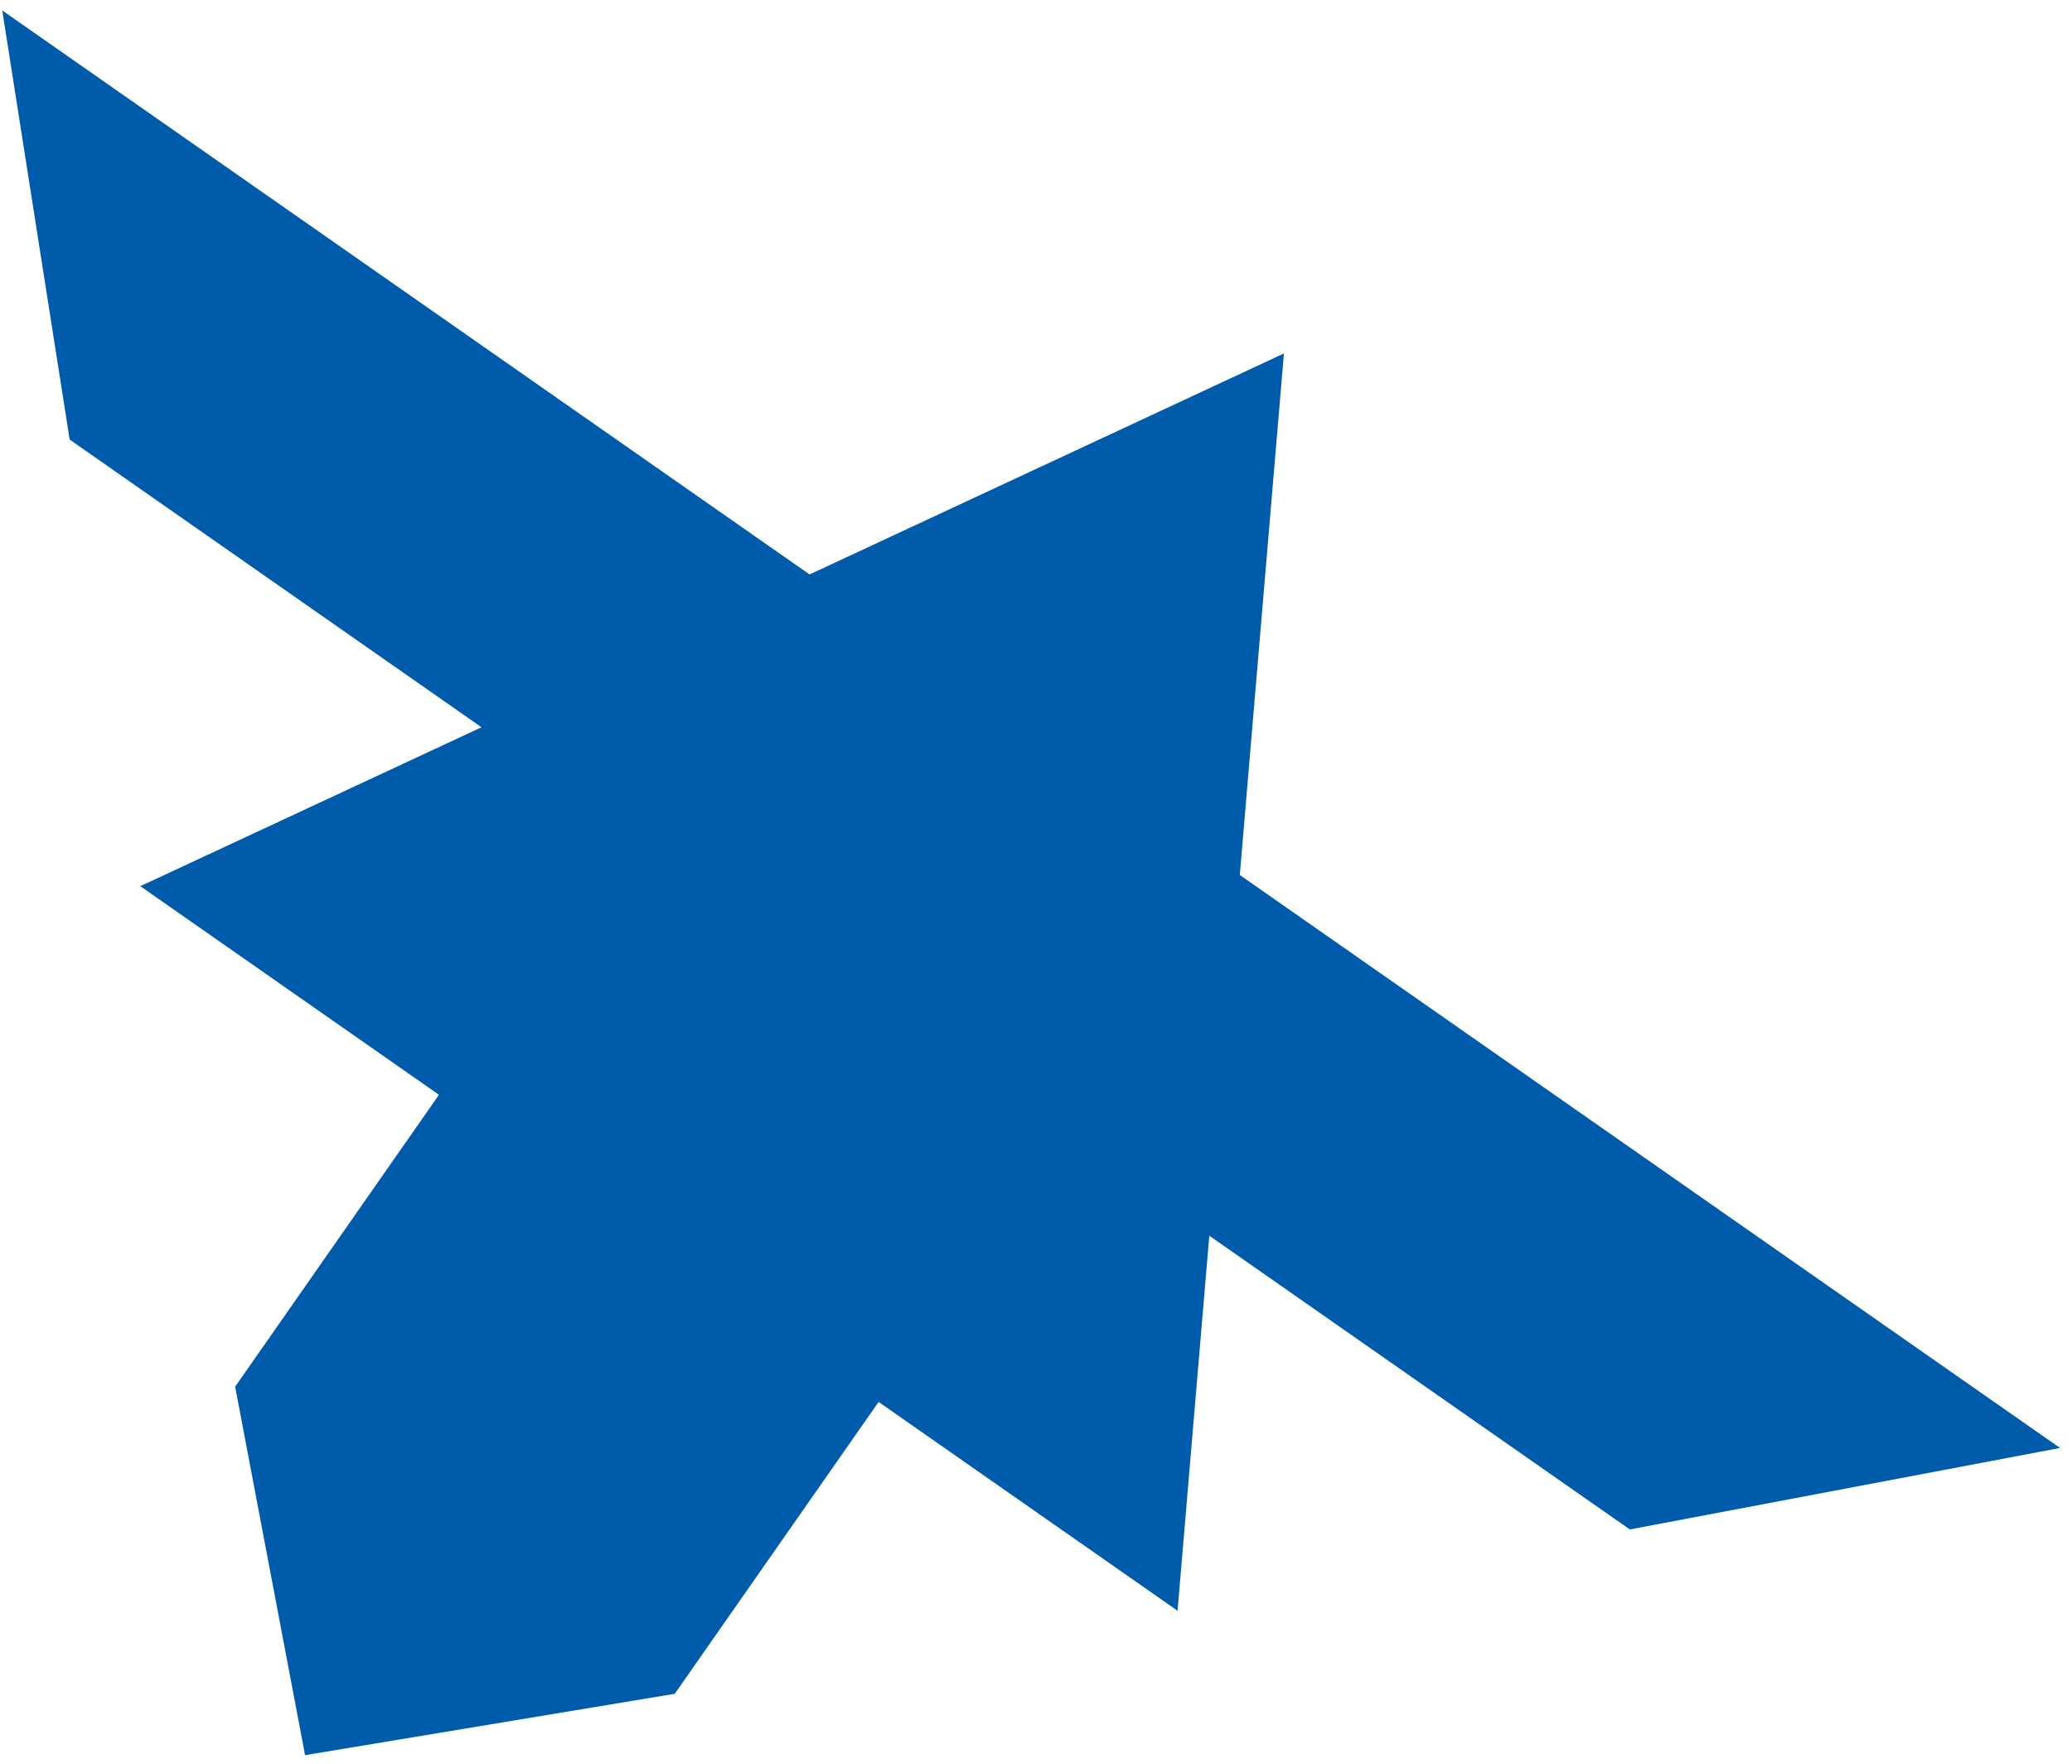 <?xml version="1.0" encoding="UTF-8"?><svg id="uuid-9bcb571b-471b-4321-be67-8ee07999d65d" xmlns="http://www.w3.org/2000/svg" width="47" height="40" xmlns:xlink="http://www.w3.org/1999/xlink" viewBox="0 0 47 40"><defs><style>.uuid-70dbca3c-ca8d-46e9-801d-bfa884c32798{fill:#005bab;filter:url(#uuid-7f1acff2-d10b-479d-839f-01a0d5dc7ab0);stroke-width:0px;}</style><filter id="uuid-7f1acff2-d10b-479d-839f-01a0d5dc7ab0" filterUnits="userSpaceOnUse"><feOffset dx="0" dy="0"/><feGaussianBlur result="uuid-702e4bea-da4d-4cc2-86cc-ac90799e8f0f" stdDeviation="4.305"/><feFlood flood-color="#000" flood-opacity=".2"/><feComposite in2="uuid-702e4bea-da4d-4cc2-86cc-ac90799e8f0f" operator="in"/><feComposite in="SourceGraphic"/></filter></defs><polygon class="uuid-70dbca3c-ca8d-46e9-801d-bfa884c32798" points="46.729 32.839 28.123 19.844 29.124 8.016 18.364 13.028 .051 .237 1.58 9.969 10.922 16.494 3.183 20.098 9.957 24.829 5.334 31.449 6.92 39.806 15.306 38.414 19.93 31.795 26.711 36.531 27.431 28.025 36.97 34.687 46.729 32.839"/></svg>